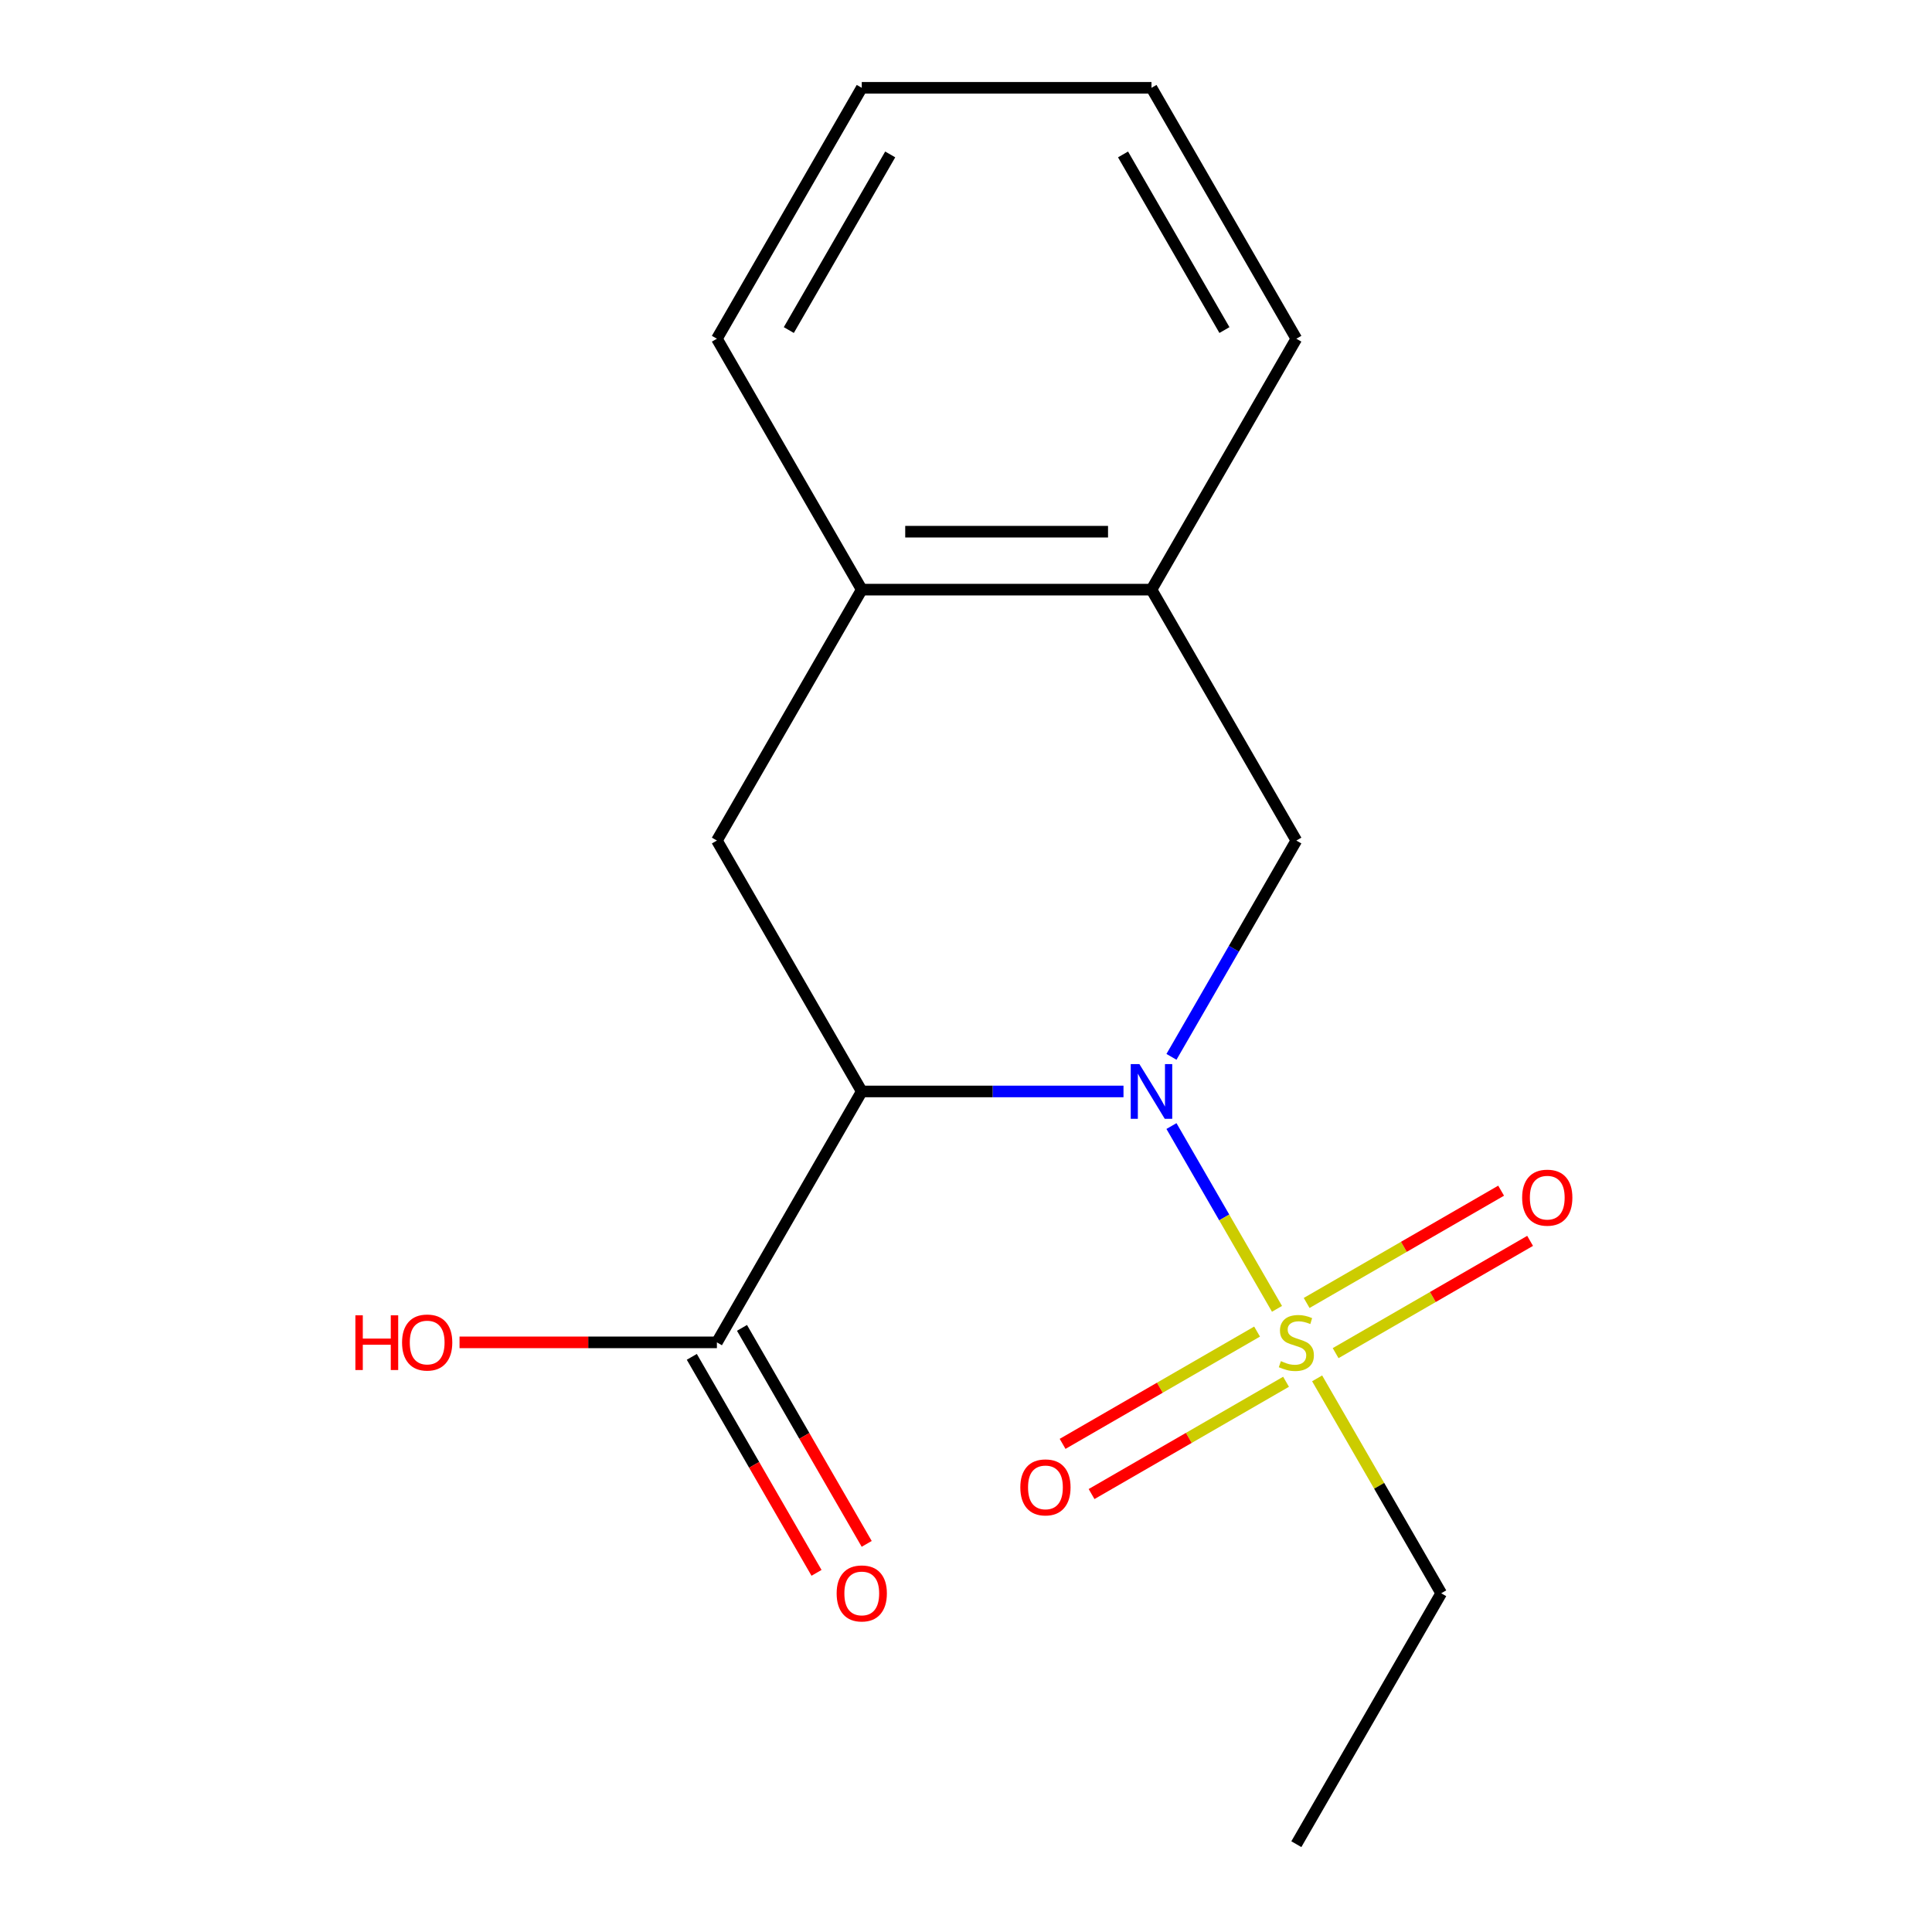 <?xml version='1.0' encoding='iso-8859-1'?>
<svg version='1.1' baseProfile='full'
              xmlns='http://www.w3.org/2000/svg'
                      xmlns:rdkit='http://www.rdkit.org/xml'
                      xmlns:xlink='http://www.w3.org/1999/xlink'
                  xml:space='preserve'
width='1000px' height='1000px' viewBox='0 0 1000 1000'>
<!-- END OF HEADER -->
<rect style='opacity:1.0;fill:#FFFFFF;stroke:none' width='1000' height='1000' x='0' y='0'> </rect>
<path class='bond-0' d='M 606.348,582.844 L 633.659,630.149' style='fill:none;fill-rule:evenodd;stroke:#0000FF;stroke-width:6px;stroke-linecap:butt;stroke-linejoin:miter;stroke-opacity:1' />
<path class='bond-0' d='M 633.659,630.149 L 660.97,677.453' style='fill:none;fill-rule:evenodd;stroke:#CCCC00;stroke-width:6px;stroke-linecap:butt;stroke-linejoin:miter;stroke-opacity:1' />
<path class='bond-1' d='M 581.519,564.935 L 513.783,564.935' style='fill:none;fill-rule:evenodd;stroke:#0000FF;stroke-width:6px;stroke-linecap:butt;stroke-linejoin:miter;stroke-opacity:1' />
<path class='bond-1' d='M 513.783,564.935 L 446.047,564.935' style='fill:none;fill-rule:evenodd;stroke:#000000;stroke-width:6px;stroke-linecap:butt;stroke-linejoin:miter;stroke-opacity:1' />
<path class='bond-2' d='M 606.348,547.026 L 638.668,491.045' style='fill:none;fill-rule:evenodd;stroke:#0000FF;stroke-width:6px;stroke-linecap:butt;stroke-linejoin:miter;stroke-opacity:1' />
<path class='bond-2' d='M 638.668,491.045 L 670.988,435.065' style='fill:none;fill-rule:evenodd;stroke:#000000;stroke-width:6px;stroke-linecap:butt;stroke-linejoin:miter;stroke-opacity:1' />
<path class='bond-7' d='M 650.661,689.225 L 600.33,718.284' style='fill:none;fill-rule:evenodd;stroke:#CCCC00;stroke-width:6px;stroke-linecap:butt;stroke-linejoin:miter;stroke-opacity:1' />
<path class='bond-7' d='M 600.33,718.284 L 549.999,747.342' style='fill:none;fill-rule:evenodd;stroke:#FF0000;stroke-width:6px;stroke-linecap:butt;stroke-linejoin:miter;stroke-opacity:1' />
<path class='bond-7' d='M 665.657,715.199 L 615.326,744.258' style='fill:none;fill-rule:evenodd;stroke:#CCCC00;stroke-width:6px;stroke-linecap:butt;stroke-linejoin:miter;stroke-opacity:1' />
<path class='bond-7' d='M 615.326,744.258 L 564.995,773.317' style='fill:none;fill-rule:evenodd;stroke:#FF0000;stroke-width:6px;stroke-linecap:butt;stroke-linejoin:miter;stroke-opacity:1' />
<path class='bond-8' d='M 691.315,700.385 L 741.647,671.327' style='fill:none;fill-rule:evenodd;stroke:#CCCC00;stroke-width:6px;stroke-linecap:butt;stroke-linejoin:miter;stroke-opacity:1' />
<path class='bond-8' d='M 741.647,671.327 L 791.978,642.268' style='fill:none;fill-rule:evenodd;stroke:#FF0000;stroke-width:6px;stroke-linecap:butt;stroke-linejoin:miter;stroke-opacity:1' />
<path class='bond-8' d='M 676.319,674.411 L 726.651,645.353' style='fill:none;fill-rule:evenodd;stroke:#CCCC00;stroke-width:6px;stroke-linecap:butt;stroke-linejoin:miter;stroke-opacity:1' />
<path class='bond-8' d='M 726.651,645.353 L 776.982,616.294' style='fill:none;fill-rule:evenodd;stroke:#FF0000;stroke-width:6px;stroke-linecap:butt;stroke-linejoin:miter;stroke-opacity:1' />
<path class='bond-10' d='M 681.744,713.434 L 713.856,769.055' style='fill:none;fill-rule:evenodd;stroke:#CCCC00;stroke-width:6px;stroke-linecap:butt;stroke-linejoin:miter;stroke-opacity:1' />
<path class='bond-10' d='M 713.856,769.055 L 745.969,824.675' style='fill:none;fill-rule:evenodd;stroke:#000000;stroke-width:6px;stroke-linecap:butt;stroke-linejoin:miter;stroke-opacity:1' />
<path class='bond-3' d='M 446.047,564.935 L 371.066,435.065' style='fill:none;fill-rule:evenodd;stroke:#000000;stroke-width:6px;stroke-linecap:butt;stroke-linejoin:miter;stroke-opacity:1' />
<path class='bond-4' d='M 446.047,564.935 L 371.066,694.805' style='fill:none;fill-rule:evenodd;stroke:#000000;stroke-width:6px;stroke-linecap:butt;stroke-linejoin:miter;stroke-opacity:1' />
<path class='bond-5' d='M 670.988,435.065 L 596.008,305.195' style='fill:none;fill-rule:evenodd;stroke:#000000;stroke-width:6px;stroke-linecap:butt;stroke-linejoin:miter;stroke-opacity:1' />
<path class='bond-17' d='M 371.066,435.065 L 446.047,305.195' style='fill:none;fill-rule:evenodd;stroke:#000000;stroke-width:6px;stroke-linecap:butt;stroke-linejoin:miter;stroke-opacity:1' />
<path class='bond-9' d='M 358.079,702.303 L 390.353,758.204' style='fill:none;fill-rule:evenodd;stroke:#000000;stroke-width:6px;stroke-linecap:butt;stroke-linejoin:miter;stroke-opacity:1' />
<path class='bond-9' d='M 390.353,758.204 L 422.628,814.104' style='fill:none;fill-rule:evenodd;stroke:#FF0000;stroke-width:6px;stroke-linecap:butt;stroke-linejoin:miter;stroke-opacity:1' />
<path class='bond-9' d='M 384.053,687.307 L 416.327,743.208' style='fill:none;fill-rule:evenodd;stroke:#000000;stroke-width:6px;stroke-linecap:butt;stroke-linejoin:miter;stroke-opacity:1' />
<path class='bond-9' d='M 416.327,743.208 L 448.602,799.108' style='fill:none;fill-rule:evenodd;stroke:#FF0000;stroke-width:6px;stroke-linecap:butt;stroke-linejoin:miter;stroke-opacity:1' />
<path class='bond-11' d='M 371.066,694.805 L 304.46,694.805' style='fill:none;fill-rule:evenodd;stroke:#000000;stroke-width:6px;stroke-linecap:butt;stroke-linejoin:miter;stroke-opacity:1' />
<path class='bond-11' d='M 304.46,694.805 L 237.854,694.805' style='fill:none;fill-rule:evenodd;stroke:#FF0000;stroke-width:6px;stroke-linecap:butt;stroke-linejoin:miter;stroke-opacity:1' />
<path class='bond-6' d='M 596.008,305.195 L 446.047,305.195' style='fill:none;fill-rule:evenodd;stroke:#000000;stroke-width:6px;stroke-linecap:butt;stroke-linejoin:miter;stroke-opacity:1' />
<path class='bond-6' d='M 573.514,275.203 L 468.541,275.203' style='fill:none;fill-rule:evenodd;stroke:#000000;stroke-width:6px;stroke-linecap:butt;stroke-linejoin:miter;stroke-opacity:1' />
<path class='bond-12' d='M 596.008,305.195 L 670.988,175.325' style='fill:none;fill-rule:evenodd;stroke:#000000;stroke-width:6px;stroke-linecap:butt;stroke-linejoin:miter;stroke-opacity:1' />
<path class='bond-13' d='M 446.047,305.195 L 371.066,175.325' style='fill:none;fill-rule:evenodd;stroke:#000000;stroke-width:6px;stroke-linecap:butt;stroke-linejoin:miter;stroke-opacity:1' />
<path class='bond-14' d='M 745.969,824.675 L 670.988,954.545' style='fill:none;fill-rule:evenodd;stroke:#000000;stroke-width:6px;stroke-linecap:butt;stroke-linejoin:miter;stroke-opacity:1' />
<path class='bond-15' d='M 670.988,175.325 L 596.008,45.455' style='fill:none;fill-rule:evenodd;stroke:#000000;stroke-width:6px;stroke-linecap:butt;stroke-linejoin:miter;stroke-opacity:1' />
<path class='bond-15' d='M 633.767,170.84 L 581.281,79.931' style='fill:none;fill-rule:evenodd;stroke:#000000;stroke-width:6px;stroke-linecap:butt;stroke-linejoin:miter;stroke-opacity:1' />
<path class='bond-18' d='M 371.066,175.325 L 446.047,45.455' style='fill:none;fill-rule:evenodd;stroke:#000000;stroke-width:6px;stroke-linecap:butt;stroke-linejoin:miter;stroke-opacity:1' />
<path class='bond-18' d='M 408.287,170.84 L 460.774,79.931' style='fill:none;fill-rule:evenodd;stroke:#000000;stroke-width:6px;stroke-linecap:butt;stroke-linejoin:miter;stroke-opacity:1' />
<path class='bond-16' d='M 596.008,45.455 L 446.047,45.455' style='fill:none;fill-rule:evenodd;stroke:#000000;stroke-width:6px;stroke-linecap:butt;stroke-linejoin:miter;stroke-opacity:1' />
<path  class='atom-0' d='M 589.748 550.775
L 599.028 565.775
Q 599.948 567.255, 601.428 569.935
Q 602.908 572.615, 602.988 572.775
L 602.988 550.775
L 606.748 550.775
L 606.748 579.095
L 602.868 579.095
L 592.908 562.695
Q 591.748 560.775, 590.508 558.575
Q 589.308 556.375, 588.948 555.695
L 588.948 579.095
L 585.268 579.095
L 585.268 550.775
L 589.748 550.775
' fill='#0000FF'/>
<path  class='atom-1' d='M 662.988 704.525
Q 663.308 704.645, 664.628 705.205
Q 665.948 705.765, 667.388 706.125
Q 668.868 706.445, 670.308 706.445
Q 672.988 706.445, 674.548 705.165
Q 676.108 703.845, 676.108 701.565
Q 676.108 700.005, 675.308 699.045
Q 674.548 698.085, 673.348 697.565
Q 672.148 697.045, 670.148 696.445
Q 667.628 695.685, 666.108 694.965
Q 664.628 694.245, 663.548 692.725
Q 662.508 691.205, 662.508 688.645
Q 662.508 685.085, 664.908 682.885
Q 667.348 680.685, 672.148 680.685
Q 675.428 680.685, 679.148 682.245
L 678.228 685.325
Q 674.828 683.925, 672.268 683.925
Q 669.508 683.925, 667.988 685.085
Q 666.468 686.205, 666.508 688.165
Q 666.508 689.685, 667.268 690.605
Q 668.068 691.525, 669.188 692.045
Q 670.348 692.565, 672.268 693.165
Q 674.828 693.965, 676.348 694.765
Q 677.868 695.565, 678.948 697.205
Q 680.068 698.805, 680.068 701.565
Q 680.068 705.485, 677.428 707.605
Q 674.828 709.685, 670.468 709.685
Q 667.948 709.685, 666.028 709.125
Q 664.148 708.605, 661.908 707.685
L 662.988 704.525
' fill='#CCCC00'/>
<path  class='atom-8' d='M 528.118 769.866
Q 528.118 763.066, 531.478 759.266
Q 534.838 755.466, 541.118 755.466
Q 547.398 755.466, 550.758 759.266
Q 554.118 763.066, 554.118 769.866
Q 554.118 776.746, 550.718 780.666
Q 547.318 784.546, 541.118 784.546
Q 534.878 784.546, 531.478 780.666
Q 528.118 776.786, 528.118 769.866
M 541.118 781.346
Q 545.438 781.346, 547.758 778.466
Q 550.118 775.546, 550.118 769.866
Q 550.118 764.306, 547.758 761.506
Q 545.438 758.666, 541.118 758.666
Q 536.798 758.666, 534.438 761.466
Q 532.118 764.266, 532.118 769.866
Q 532.118 775.586, 534.438 778.466
Q 536.798 781.346, 541.118 781.346
' fill='#FF0000'/>
<path  class='atom-9' d='M 787.859 619.905
Q 787.859 613.105, 791.219 609.305
Q 794.579 605.505, 800.859 605.505
Q 807.139 605.505, 810.499 609.305
Q 813.859 613.105, 813.859 619.905
Q 813.859 626.785, 810.459 630.705
Q 807.059 634.585, 800.859 634.585
Q 794.619 634.585, 791.219 630.705
Q 787.859 626.825, 787.859 619.905
M 800.859 631.385
Q 805.179 631.385, 807.499 628.505
Q 809.859 625.585, 809.859 619.905
Q 809.859 614.345, 807.499 611.545
Q 805.179 608.705, 800.859 608.705
Q 796.539 608.705, 794.179 611.505
Q 791.859 614.305, 791.859 619.905
Q 791.859 625.625, 794.179 628.505
Q 796.539 631.385, 800.859 631.385
' fill='#FF0000'/>
<path  class='atom-10' d='M 433.047 824.755
Q 433.047 817.955, 436.407 814.155
Q 439.767 810.355, 446.047 810.355
Q 452.327 810.355, 455.687 814.155
Q 459.047 817.955, 459.047 824.755
Q 459.047 831.635, 455.647 835.555
Q 452.247 839.435, 446.047 839.435
Q 439.807 839.435, 436.407 835.555
Q 433.047 831.675, 433.047 824.755
M 446.047 836.235
Q 450.367 836.235, 452.687 833.355
Q 455.047 830.435, 455.047 824.755
Q 455.047 819.195, 452.687 816.395
Q 450.367 813.555, 446.047 813.555
Q 441.727 813.555, 439.367 816.355
Q 437.047 819.155, 437.047 824.755
Q 437.047 830.475, 439.367 833.355
Q 441.727 836.235, 446.047 836.235
' fill='#FF0000'/>
<path  class='atom-12' d='M 183.945 680.805
L 187.785 680.805
L 187.785 692.845
L 202.265 692.845
L 202.265 680.805
L 206.105 680.805
L 206.105 709.125
L 202.265 709.125
L 202.265 696.045
L 187.785 696.045
L 187.785 709.125
L 183.945 709.125
L 183.945 680.805
' fill='#FF0000'/>
<path  class='atom-12' d='M 208.105 694.885
Q 208.105 688.085, 211.465 684.285
Q 214.825 680.485, 221.105 680.485
Q 227.385 680.485, 230.745 684.285
Q 234.105 688.085, 234.105 694.885
Q 234.105 701.765, 230.705 705.685
Q 227.305 709.565, 221.105 709.565
Q 214.865 709.565, 211.465 705.685
Q 208.105 701.805, 208.105 694.885
M 221.105 706.365
Q 225.425 706.365, 227.745 703.485
Q 230.105 700.565, 230.105 694.885
Q 230.105 689.325, 227.745 686.525
Q 225.425 683.685, 221.105 683.685
Q 216.785 683.685, 214.425 686.485
Q 212.105 689.285, 212.105 694.885
Q 212.105 700.605, 214.425 703.485
Q 216.785 706.365, 221.105 706.365
' fill='#FF0000'/>
</svg>

